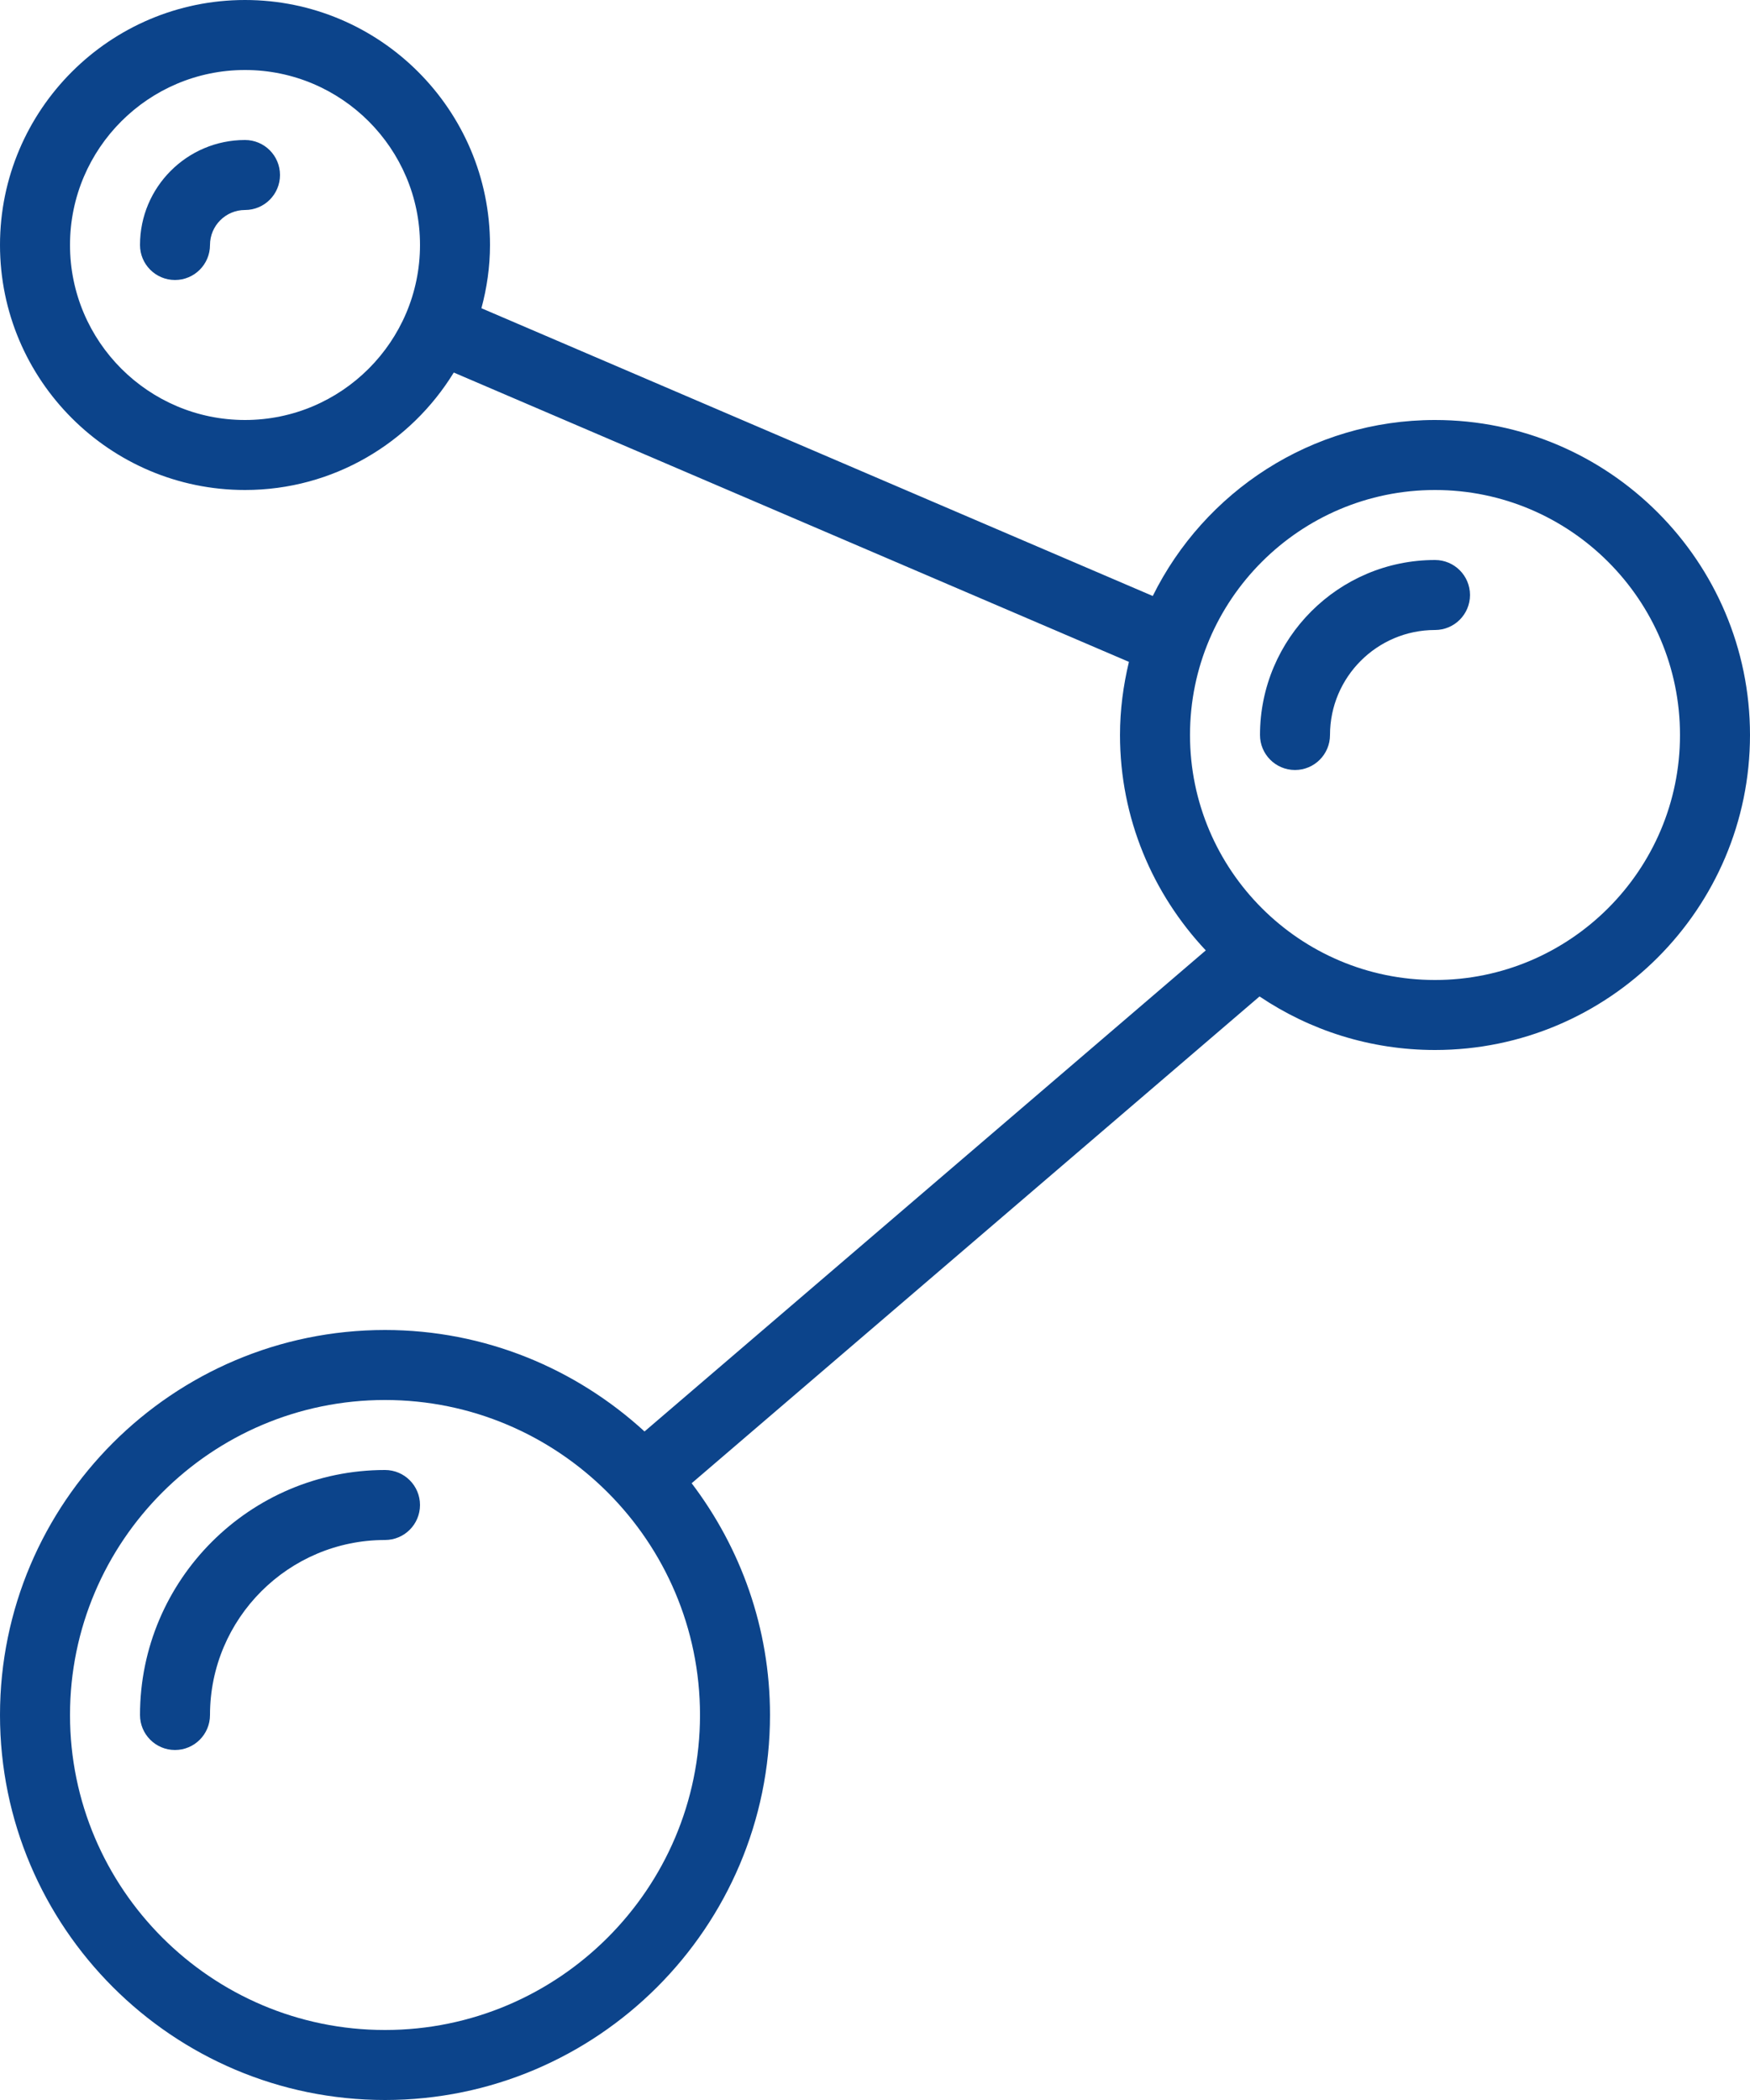 <?xml version="1.0" encoding="UTF-8"?> <svg xmlns="http://www.w3.org/2000/svg" xmlns:xlink="http://www.w3.org/1999/xlink" width="60px" height="72px" viewBox="0 0 60 72"><!-- Generator: Sketch 54.1 (76490) - https://sketchapp.com --><title>icon_co2</title><desc>Created with Sketch.</desc><g id="Domopak_Spazzy_Desktop" stroke="none" stroke-width="1" fill="none" fill-rule="evenodd"><g id="Ecologia_desktop" transform="translate(-1036, -8017)" fill="#0C448B" fill-rule="nonzero"><g id="Group-3" transform="translate(-5, 6215)"><g id="Group-17" transform="translate(127, 404)"><g id="Group-16" transform="translate(813, 1398)"><g id="icon_co2" transform="translate(101, 0)"><g id="Group"><g><g><path d="M13.2,50.4 C8.569,50.4 4.8,54.168 4.8,58.8 C4.8,59.462 5.336,60 6,60 C6.664,60 7.2,59.462 7.2,58.8 C7.2,55.492 9.892,52.8 13.2,52.8 C13.864,52.8 14.4,52.262 14.4,51.6 C14.4,50.938 13.864,50.4 13.2,50.4" id="Path"></path><path d="M8.4,4.8 C6.415,4.8 4.8,6.415 4.8,8.4 C4.8,9.062 5.336,9.6 6,9.6 C6.664,9.6 7.2,9.062 7.2,8.4 C7.2,7.739 7.738,7.2 8.4,7.2 C9.064,7.2 9.6,6.662 9.6,6 C9.6,5.338 9.064,4.8 8.4,4.8" id="Path"></path><path d="M49.2,33.6 C44.569,33.6 40.8,29.832 40.8,25.2 C40.8,20.568 44.569,16.8 49.2,16.8 C53.831,16.8 57.6,20.568 57.6,25.2 C57.6,29.832 53.831,33.6 49.2,33.6 M13.2,69.6 C7.244,69.6 2.4,64.754 2.4,58.8 C2.4,52.846 7.244,48 13.2,48 C19.156,48 24,52.846 24,58.8 C24,64.754 19.156,69.6 13.2,69.6 M8.4,14.4 C5.092,14.4 2.4,11.708 2.4,8.4 C2.4,5.092 5.092,2.4 8.4,2.4 C11.708,2.4 14.4,5.092 14.4,8.4 C14.4,11.708 11.708,14.4 8.4,14.4 M49.2,14.4 C44.957,14.4 41.288,16.866 39.523,20.434 L16.506,10.568 C16.692,9.876 16.8,9.151 16.8,8.4 C16.8,3.768 13.031,0 8.4,0 C3.769,0 0,3.768 0,8.4 C0,13.032 3.769,16.8 8.4,16.8 C11.429,16.8 14.08,15.184 15.558,12.773 L38.706,22.693 C38.513,23.5 38.4,24.336 38.4,25.2 C38.4,28.057 39.523,30.65 41.341,32.585 L22.098,49.079 C19.748,46.926 16.63,45.6 13.2,45.6 C5.922,45.6 0,51.522 0,58.8 C0,66.078 5.922,72 13.2,72 C20.478,72 26.4,66.078 26.4,58.8 C26.4,55.814 25.392,53.066 23.714,50.854 L43.184,34.164 C44.905,35.323 46.975,36 49.2,36 C55.156,36 60,31.154 60,25.2 C60,19.246 55.156,14.4 49.2,14.4" id="Shape"></path><path d="M49.2,19.2 C45.892,19.2 43.2,21.892 43.2,25.2 C43.2,25.862 43.736,26.4 44.4,26.4 C45.064,26.4 45.6,25.862 45.6,25.2 C45.6,23.215 47.215,21.6 49.2,21.6 C49.864,21.6 50.4,21.062 50.4,20.4 C50.4,19.738 49.864,19.2 49.2,19.2" id="Path"></path></g></g></g></g></g></g></g></g></g></svg> 